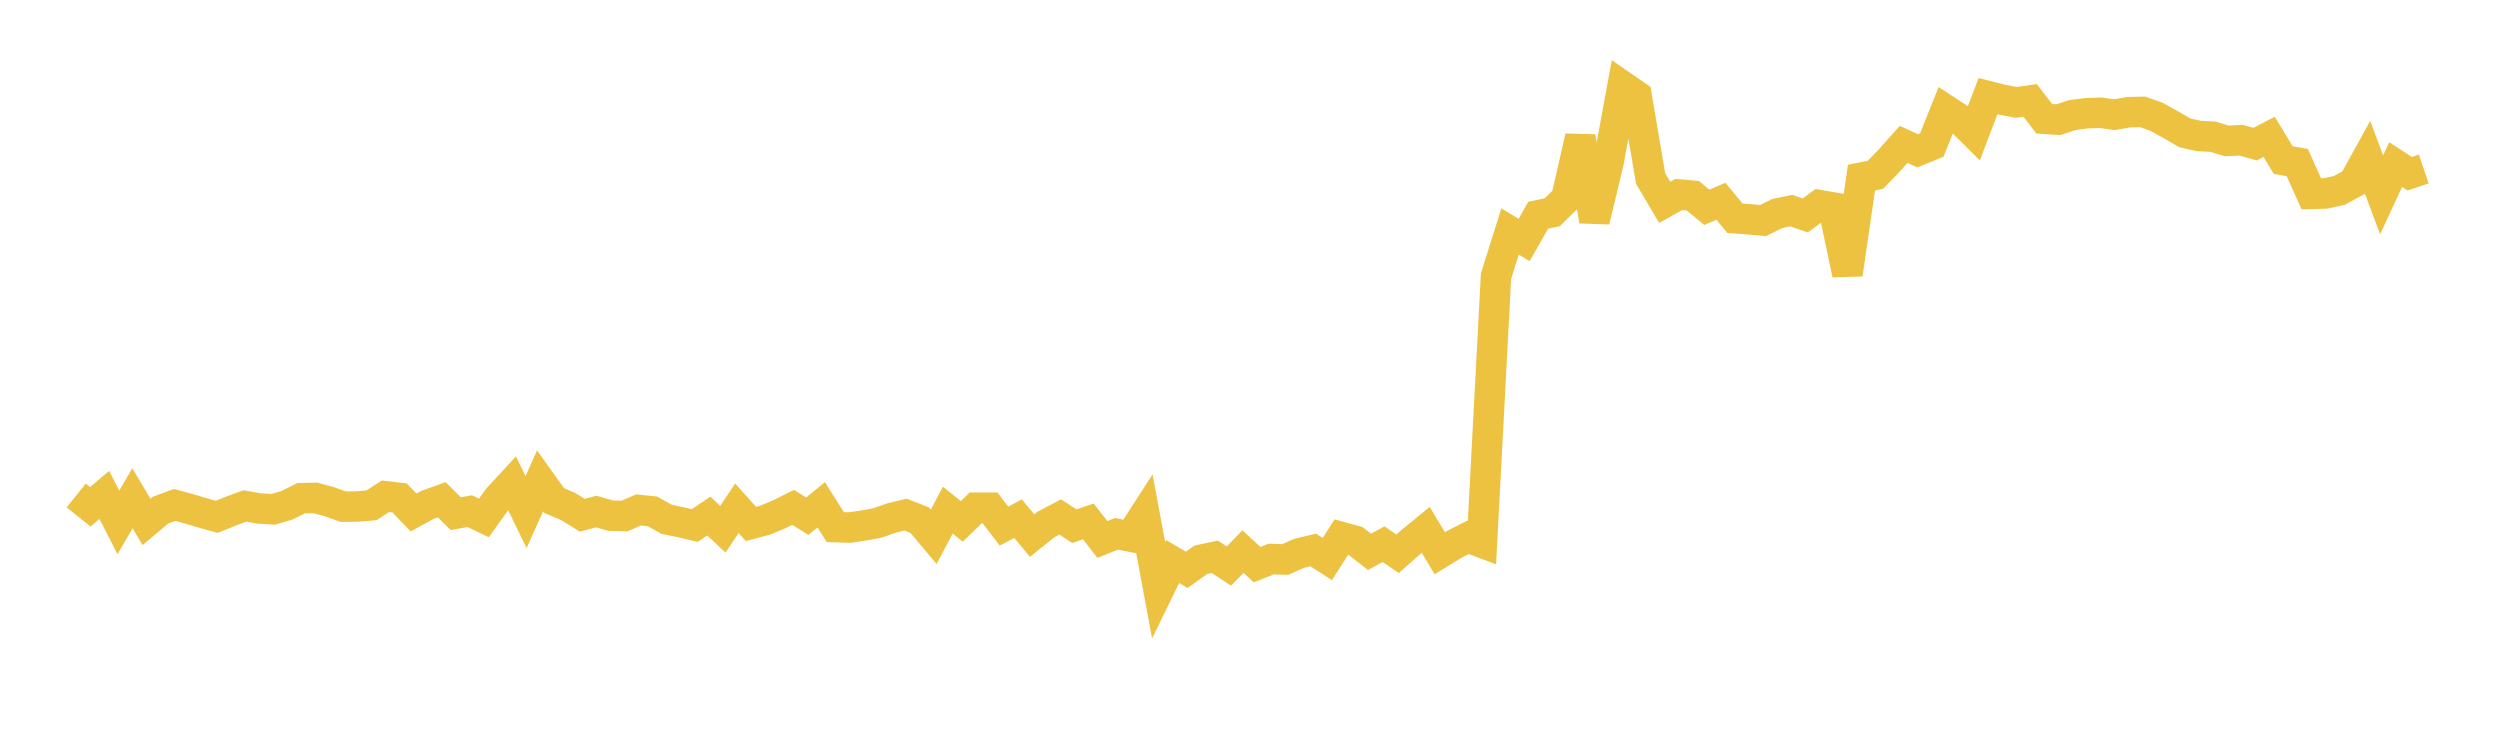 <svg width="164" height="48" xmlns="http://www.w3.org/2000/svg" xmlns:xlink="http://www.w3.org/1999/xlink"><path fill="none" stroke="rgb(237,194,64)" stroke-width="2" d="M5,32.502L5.922,33.246L6.844,32.467L7.766,34.272L8.689,32.686L9.611,34.236L10.533,33.463L11.455,33.122L12.377,33.372L13.299,33.648L14.222,33.904L15.144,33.529L16.066,33.19L16.988,33.353L17.91,33.413L18.832,33.144L19.754,32.681L20.677,32.661L21.599,32.911L22.521,33.239L23.443,33.227L24.365,33.151L25.287,32.555L26.21,32.663L27.132,33.618L28.054,33.115L28.976,32.782L29.898,33.696L30.82,33.53L31.743,33.978L32.665,32.694L33.587,31.694L34.509,33.594L35.431,31.545L36.353,32.837L37.275,33.23L38.198,33.8L39.12,33.557L40.042,33.826L40.964,33.852L41.886,33.451L42.808,33.548L43.731,34.068L44.653,34.26L45.575,34.477L46.497,33.854L47.419,34.718L48.341,33.344L49.263,34.371L50.186,34.127L51.108,33.741L52.03,33.281L52.952,33.864L53.874,33.116L54.796,34.579L55.719,34.609L56.641,34.477L57.563,34.305L58.485,33.982L59.407,33.759L60.329,34.12L61.251,35.217L62.174,33.464L63.096,34.204L64.018,33.305L64.94,33.306L65.862,34.515L66.784,34.025L67.707,35.134L68.629,34.396L69.551,33.914L70.473,34.516L71.395,34.206L72.317,35.39L73.24,35.018L74.162,35.201L75.084,33.772L76.006,38.725L76.928,36.839L77.85,37.381L78.772,36.721L79.695,36.528L80.617,37.133L81.539,36.185L82.461,37.04L83.383,36.672L84.305,36.704L85.228,36.297L86.15,36.08L87.072,36.675L87.994,35.23L88.916,35.482L89.838,36.2L90.76,35.699L91.683,36.326L92.605,35.511L93.527,34.758L94.449,36.293L95.371,35.725L96.293,35.254L97.216,35.602L98.138,18.12L99.06,15.185L99.982,15.746L100.904,14.12L101.826,13.924L102.749,13.016L103.671,8.973L104.593,14.493L105.515,10.67L106.437,5.647L107.359,6.283L108.281,11.711L109.204,13.276L110.126,12.758L111.048,12.838L111.97,13.6L112.892,13.205L113.814,14.318L114.737,14.386L115.659,14.467L116.581,14.009L117.503,13.817L118.425,14.132L119.347,13.456L120.269,13.615L121.192,17.991L122.114,11.648L123.036,11.463L123.958,10.503L124.88,9.472L125.802,9.894L126.725,9.515L127.647,7.214L128.569,7.814L129.491,8.729L130.413,6.307L131.335,6.542L132.257,6.716L133.18,6.587L134.102,7.791L135.024,7.852L135.946,7.551L136.868,7.429L137.79,7.395L138.713,7.524L139.635,7.358L140.557,7.339L141.479,7.668L142.401,8.178L143.323,8.714L144.246,8.921L145.168,8.967L146.09,9.246L147.012,9.196L147.934,9.455L148.856,8.977L149.778,10.501L150.701,10.663L151.623,12.716L152.545,12.691L153.467,12.489L154.389,11.982L155.311,10.317L156.234,12.782L157.156,10.797L158.078,11.396L159,11.085"></path></svg>